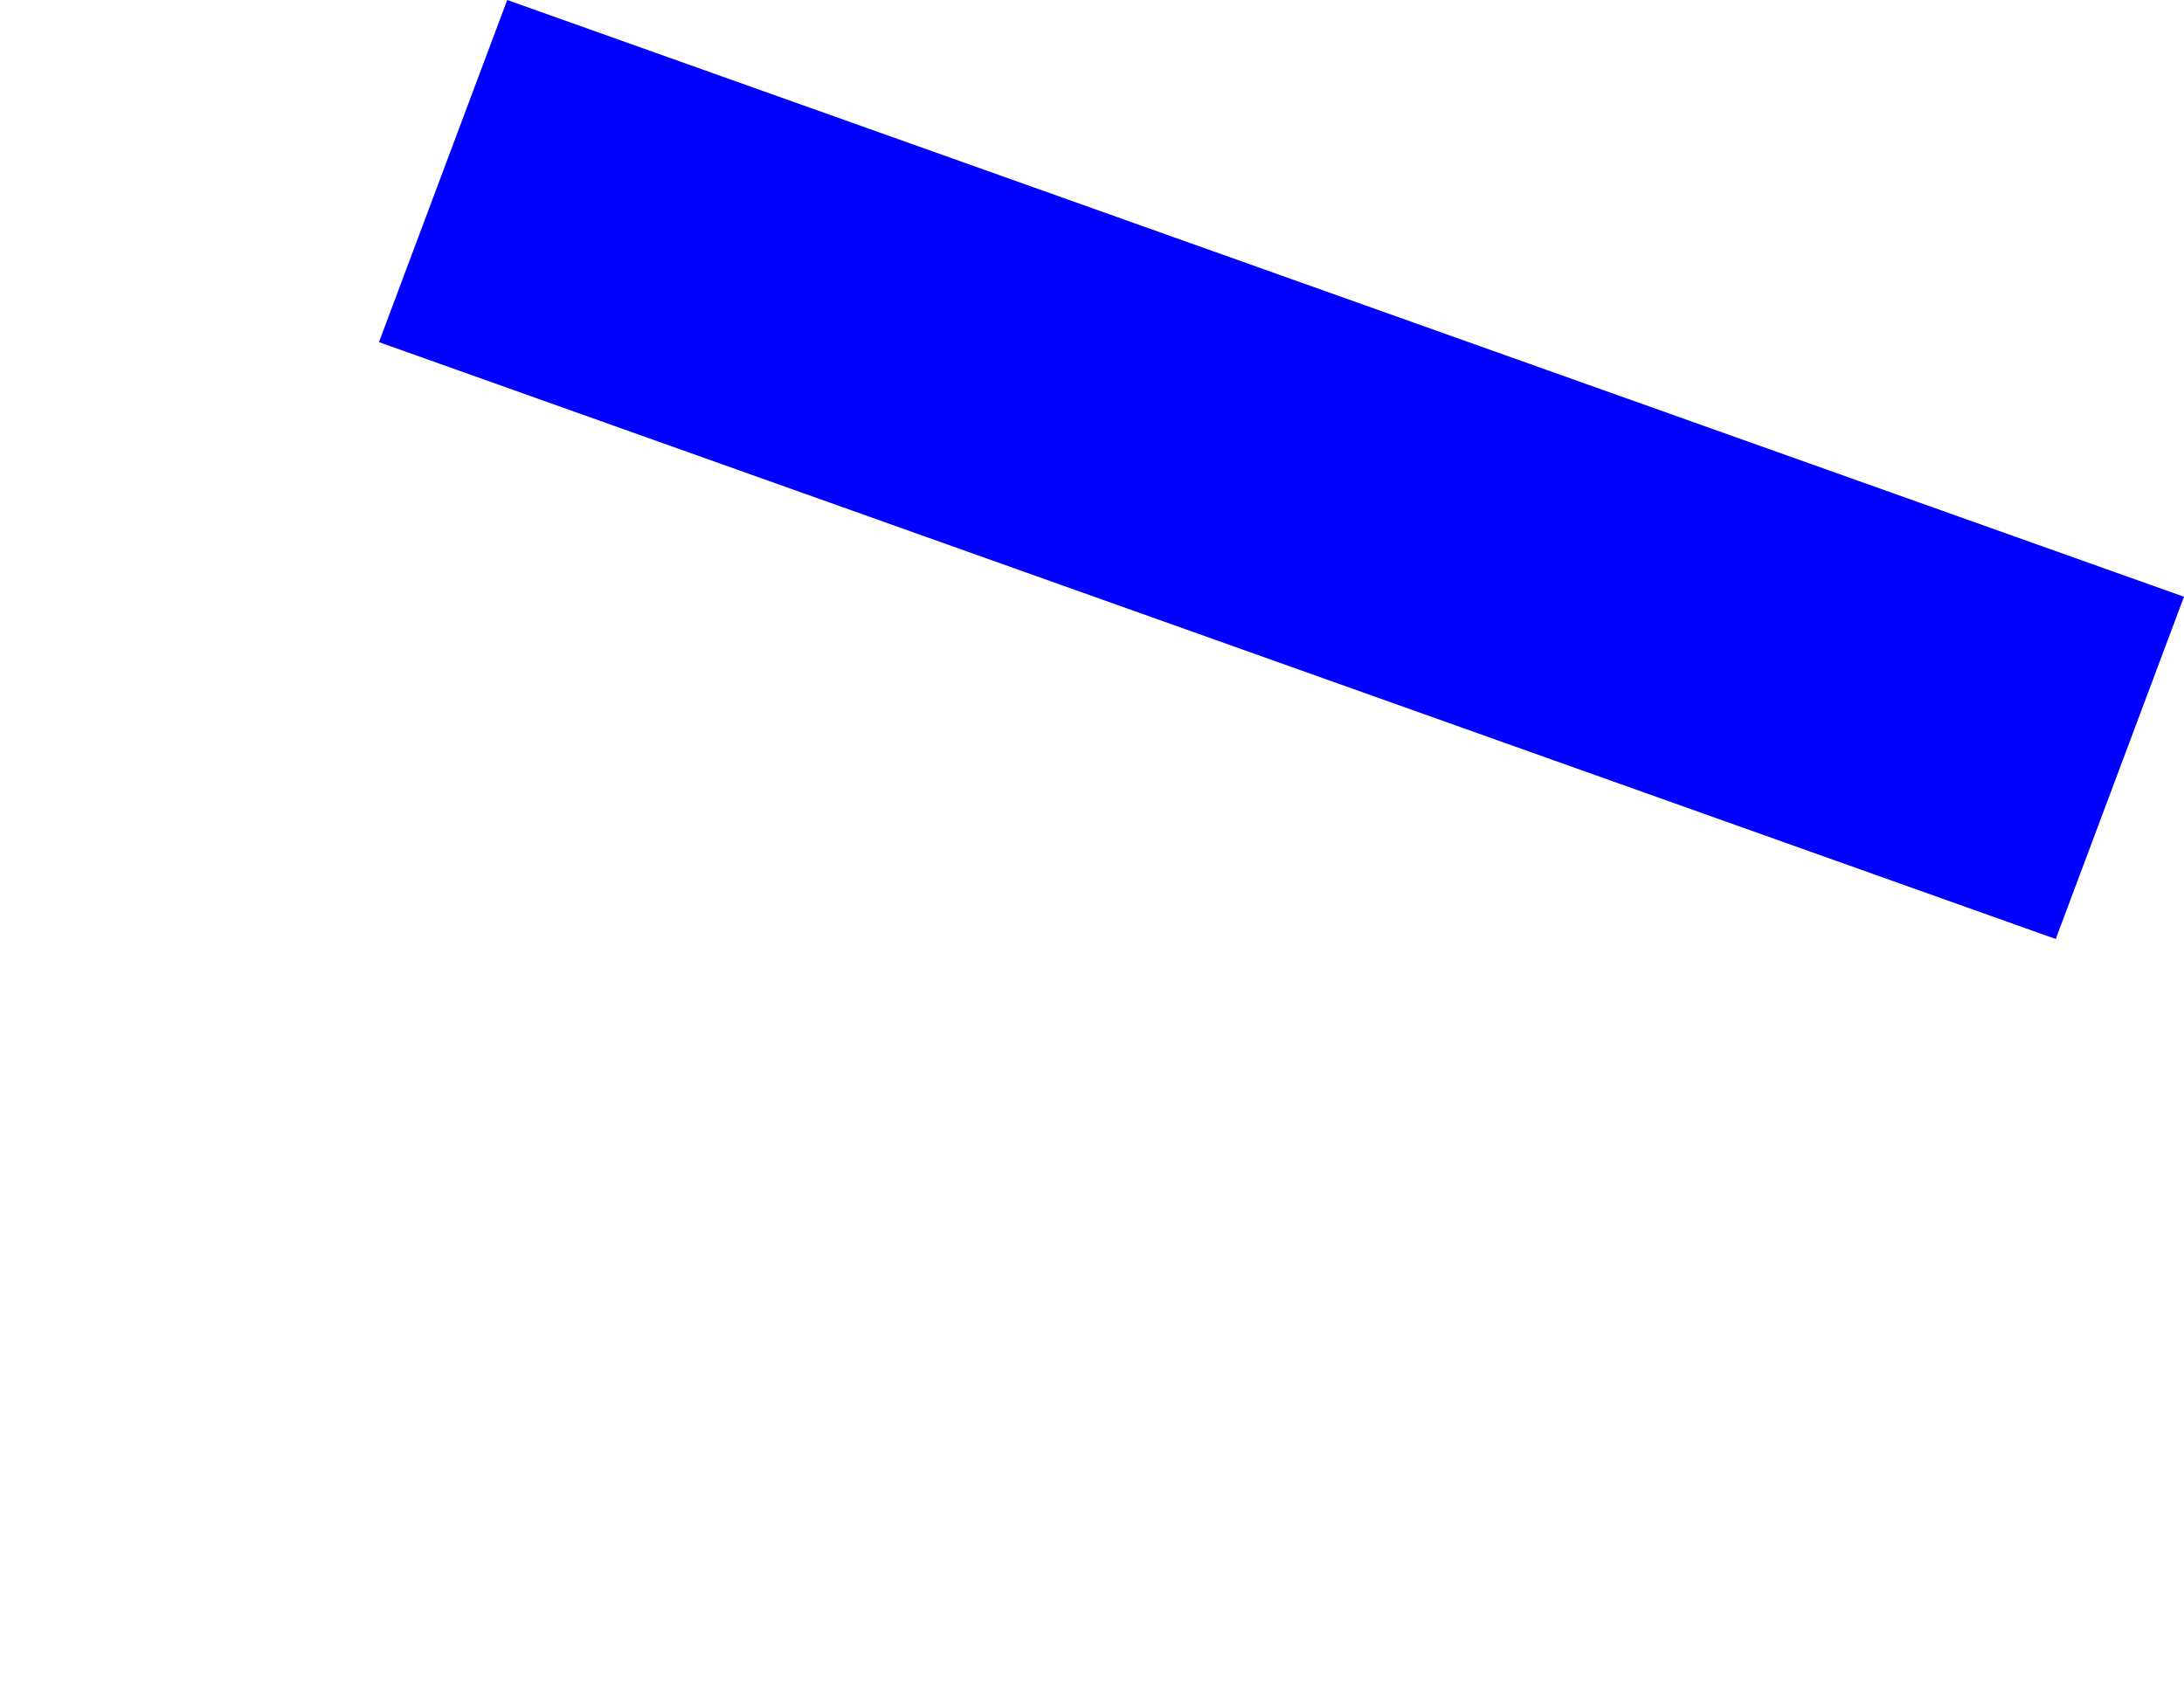 <?xml version="1.0" encoding="UTF-8" standalone="no"?>
<svg xmlns:xlink="http://www.w3.org/1999/xlink" height="777.0px" width="1003.05px" xmlns="http://www.w3.org/2000/svg">
  <g transform="matrix(1.0, 0.0, 0.0, 1.0, 143.8, 121.15)">
    <path d="M30.25 36.0 L800.35 310.15 859.25 152.95 89.15 -121.15 30.25 36.0" fill="#0000ff" fill-rule="evenodd" stroke="none">
      <animate attributeName="fill" dur="2s" repeatCount="indefinite" values="#0000ff;#0000ff"/>
      <animate attributeName="fill-opacity" dur="2s" repeatCount="indefinite" values="1.0;1.0"/>
      <animate attributeName="d" dur="2s" repeatCount="indefinite" values="M30.25 36.0 L800.35 310.15 859.25 152.95 89.15 -121.15 30.25 36.0;M-143.8 357.55 L626.3 655.85 685.2 500.5 -84.9 202.25 -143.8 357.55"/>
    </path>
    <path d="M30.25 36.0 L89.15 -121.15 859.25 152.95 800.35 310.15 30.25 36.0" fill="none" stroke="#000000" stroke-linecap="round" stroke-linejoin="round" stroke-opacity="0.0" stroke-width="1.0">
      <animate attributeName="stroke" dur="2s" repeatCount="indefinite" values="#000000;#000001"/>
      <animate attributeName="stroke-width" dur="2s" repeatCount="indefinite" values="0.0;0.0"/>
      <animate attributeName="fill-opacity" dur="2s" repeatCount="indefinite" values="0.0;0.0"/>
      <animate attributeName="d" dur="2s" repeatCount="indefinite" values="M30.25 36.0 L89.15 -121.15 859.25 152.95 800.35 310.15 30.25 36.0;M-143.8 357.55 L-84.9 202.25 685.2 500.5 626.3 655.85 -143.8 357.55"/>
    </path>
  </g>
</svg>

